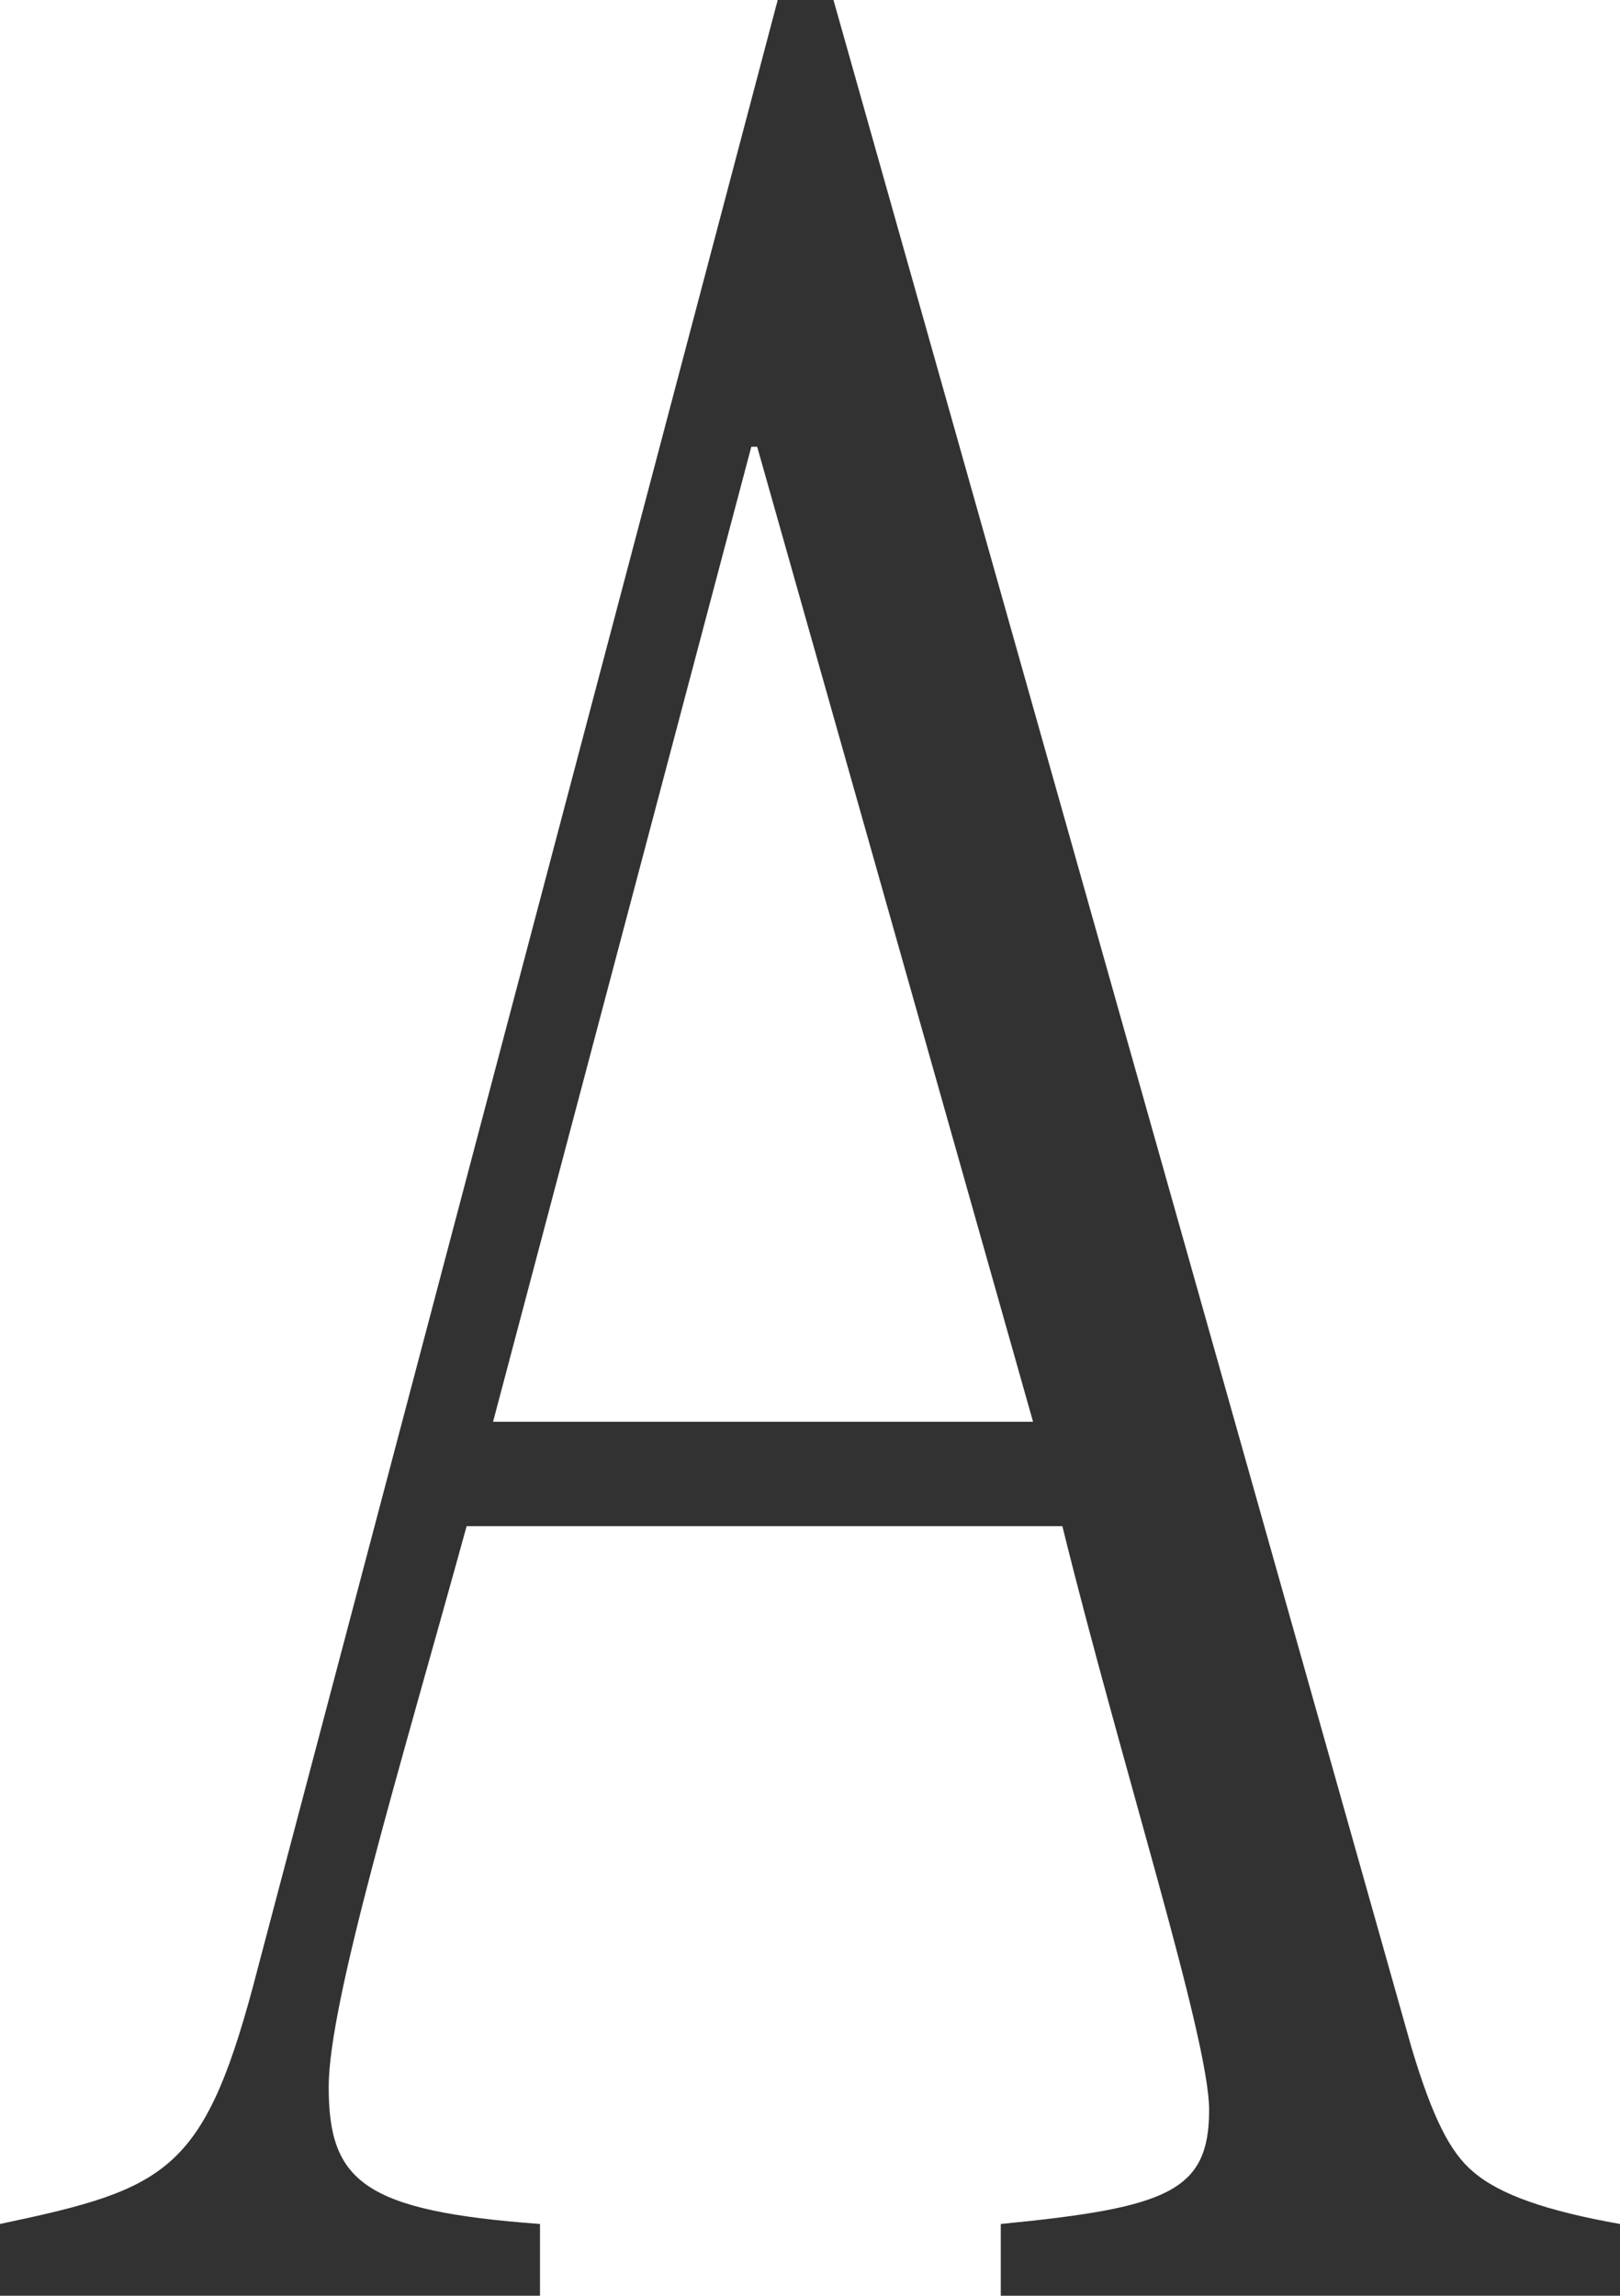 <?xml version="1.0" encoding="utf-8"?>
<!-- Generator: Adobe Illustrator 27.8.1, SVG Export Plug-In . SVG Version: 6.00 Build 0)  -->
<svg version="1.1" id="レイヤー_2" xmlns="http://www.w3.org/2000/svg" xmlns:xlink="http://www.w3.org/1999/xlink" x="0px"
	 y="0px" viewBox="0 0 33.06 46.847" style="enable-background:new 0 0 33.06 46.847;" xml:space="preserve">
<style type="text/css">
	.st0{fill:#323232;}
</style>
<g>
	<g>
		<path class="st0" d="M15.871,0h1.138l11.798,41.79c0.419,1.397,0.779,2.129,1.258,2.528
			c0.539,0.466,1.498,0.799,2.995,1.065v1.464H20.423v-1.464c3.414-0.333,4.252-0.665,4.252-2.329
			c0-1.464-1.797-7.054-2.995-11.911H9.523c-1.377,4.991-2.815,9.715-2.815,11.445c0,1.93,0.719,2.529,4.312,2.795
			v1.464H0v-1.464c3.474-0.732,4.192-1.065,5.271-5.257L15.871,0z M10.062,29.013h11.02L15.452,9.117H15.332
			L10.062,29.013z"/>
	</g>
</g>
</svg>
